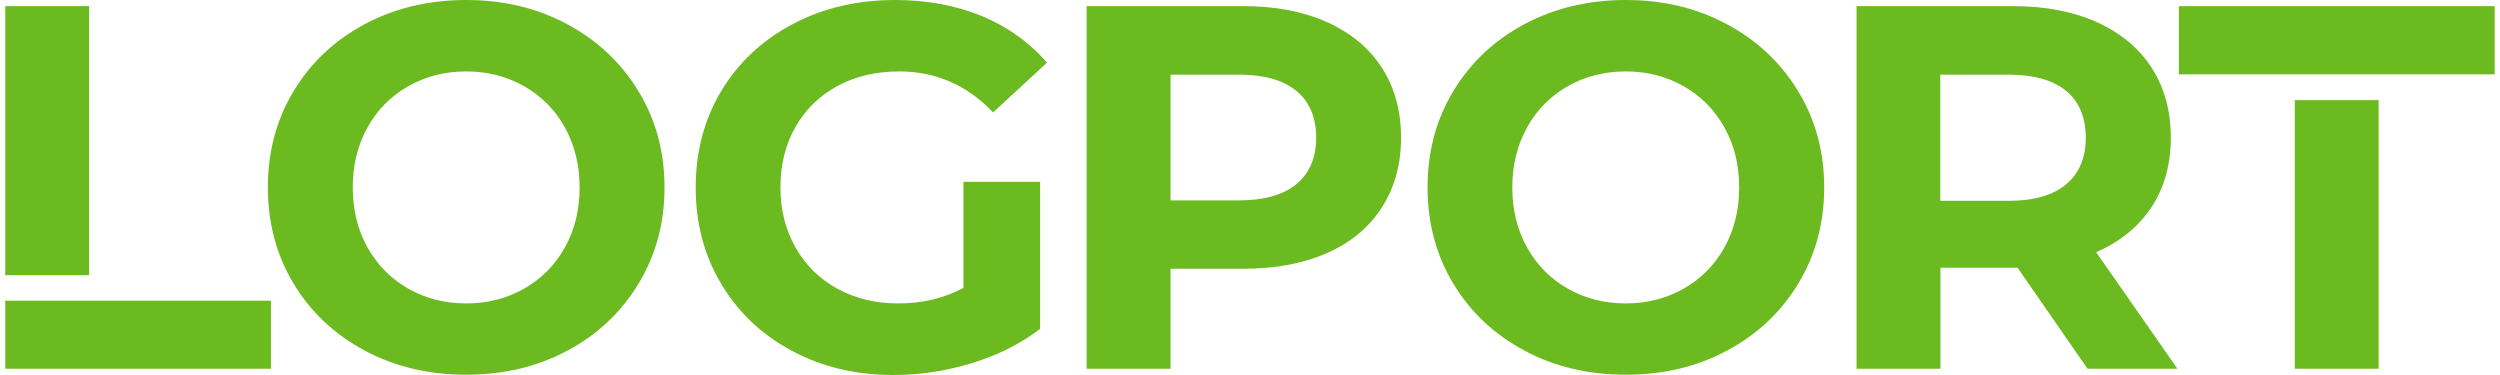 <?xml version="1.0" encoding="utf-8"?>
<!-- Generator: Adobe Illustrator 25.0.1, SVG Export Plug-In . SVG Version: 6.00 Build 0)  -->
<svg version="1.1" xmlns="http://www.w3.org/2000/svg" xmlns:xlink="http://www.w3.org/1999/xlink" x="0px" y="0px"
	 viewBox="0 0 170.08 25.62" style="enable-background:new 0 0 170.08 25.62;" xml:space="preserve" width="200" height="30">
<style type="text/css">
	.st0{fill:#6BBA20;}
</style>
<g>
	<path class="st0" d="M162.15,6.84h-5.73v18.35h5.73V6.84z M0,25.19h18.15v-4.65H0V25.19z M5.73,0.42H0V18.8h5.73V0.42z
		 M39.24,12.81c0,1.53-0.34,2.9-1.01,4.1c-0.67,1.2-1.6,2.14-2.78,2.81c-1.18,0.67-2.5,1.01-3.96,1.01c-1.46,0-2.78-0.34-3.96-1.01
		c-1.18-0.67-2.1-1.61-2.78-2.81c-0.67-1.2-1.01-2.57-1.01-4.1c0-1.53,0.34-2.9,1.01-4.11c0.67-1.2,1.6-2.14,2.78-2.81
		c1.18-0.67,2.5-1.01,3.96-1.01c1.46,0,2.78,0.34,3.96,1.01c1.18,0.67,2.11,1.61,2.78,2.81C38.9,9.91,39.24,11.28,39.24,12.81
		 M43.27,19.37c1.18-1.95,1.77-4.13,1.77-6.56s-0.59-4.62-1.77-6.56c-1.18-1.95-2.79-3.47-4.85-4.58C36.37,0.56,34.06,0,31.49,0
		s-4.89,0.56-6.95,1.66c-2.07,1.11-3.68,2.64-4.85,4.58c-1.17,1.95-1.75,4.13-1.75,6.56s0.58,4.62,1.75,6.56
		c1.17,1.95,2.78,3.47,4.85,4.58c2.06,1.11,4.38,1.66,6.95,1.66s4.88-0.55,6.94-1.66C40.48,22.85,42.09,21.32,43.27,19.37
		 M67.49,7.68l3.68-3.4c-1.2-1.39-2.69-2.45-4.46-3.19C64.94,0.37,62.97,0,60.8,0c-2.6,0-4.93,0.55-7.01,1.65
		c-2.08,1.1-3.7,2.62-4.87,4.56c-1.17,1.95-1.75,4.15-1.75,6.6c0,2.45,0.58,4.65,1.75,6.6c1.17,1.95,2.78,3.47,4.83,4.56
		c2.05,1.1,4.36,1.65,6.94,1.65c1.79,0,3.57-0.27,5.34-0.81c1.77-0.54,3.33-1.32,4.67-2.34V12.42h-5.24v7.25
		c-1.32,0.71-2.81,1.06-4.46,1.06c-1.56,0-2.94-0.34-4.16-1.01c-1.22-0.67-2.17-1.61-2.85-2.81c-0.68-1.2-1.03-2.57-1.03-4.1
		c0-1.56,0.34-2.94,1.03-4.14c0.68-1.2,1.64-2.13,2.87-2.8c1.23-0.66,2.63-0.99,4.21-0.99C63.58,4.88,65.72,5.82,67.49,7.68
		 M89.56,9.41c0,1.37-0.45,2.42-1.35,3.17c-0.9,0.74-2.21,1.11-3.93,1.11h-4.67V5.1h4.67c1.72,0,3.03,0.37,3.93,1.11
		C89.11,6.95,89.56,8.02,89.56,9.41 M94.05,14.17c0.87-1.36,1.31-2.94,1.31-4.76c0-1.84-0.44-3.43-1.31-4.78
		c-0.87-1.35-2.12-2.38-3.73-3.11c-1.62-0.73-3.52-1.1-5.72-1.1H73.88v24.77h5.73v-6.83h4.99c2.19,0,4.1-0.36,5.72-1.08
		C91.93,16.57,93.18,15.53,94.05,14.17 M118.46,12.81c0,1.53-0.34,2.9-1.01,4.1c-0.67,1.2-1.6,2.14-2.78,2.81
		c-1.18,0.67-2.5,1.01-3.96,1.01c-1.46,0-2.78-0.34-3.96-1.01c-1.18-0.67-2.11-1.61-2.78-2.81c-0.67-1.2-1.01-2.57-1.01-4.1
		c0-1.53,0.34-2.9,1.01-4.11c0.67-1.2,1.6-2.14,2.78-2.81c1.18-0.67,2.5-1.01,3.96-1.01c1.46,0,2.78,0.34,3.96,1.01
		c1.18,0.67,2.1,1.61,2.78,2.81C118.13,9.91,118.46,11.28,118.46,12.81 M122.5,19.37c1.18-1.95,1.77-4.13,1.77-6.56
		s-0.59-4.62-1.77-6.56c-1.18-1.95-2.79-3.47-4.85-4.58C115.6,0.56,113.29,0,110.72,0c-2.57,0-4.89,0.56-6.95,1.66
		c-2.07,1.11-3.68,2.64-4.85,4.58c-1.17,1.95-1.75,4.13-1.75,6.56s0.58,4.62,1.75,6.56c1.17,1.95,2.78,3.47,4.85,4.58
		c2.06,1.11,4.38,1.66,6.95,1.66c2.57,0,4.88-0.55,6.93-1.66C119.7,22.85,121.32,21.32,122.5,19.37 M142.14,9.41
		c0,1.37-0.45,2.43-1.34,3.18c-0.9,0.76-2.21,1.13-3.93,1.13h-4.67V5.1h4.67c1.72,0,3.03,0.37,3.93,1.11
		C141.69,6.95,142.14,8.02,142.14,9.41 M148.4,25.19l-5.55-7.96c1.63-0.71,2.88-1.73,3.77-3.06c0.88-1.33,1.33-2.92,1.33-4.76
		s-0.44-3.43-1.31-4.78c-0.87-1.35-2.12-2.38-3.73-3.11s-3.52-1.1-5.71-1.1h-10.72v24.77h5.73v-6.9h4.99h0.28l4.78,6.9H148.4z
		 M170.08,0.42h-21.58v4.66h21.58V0.42z"/>
</g>
</svg>
